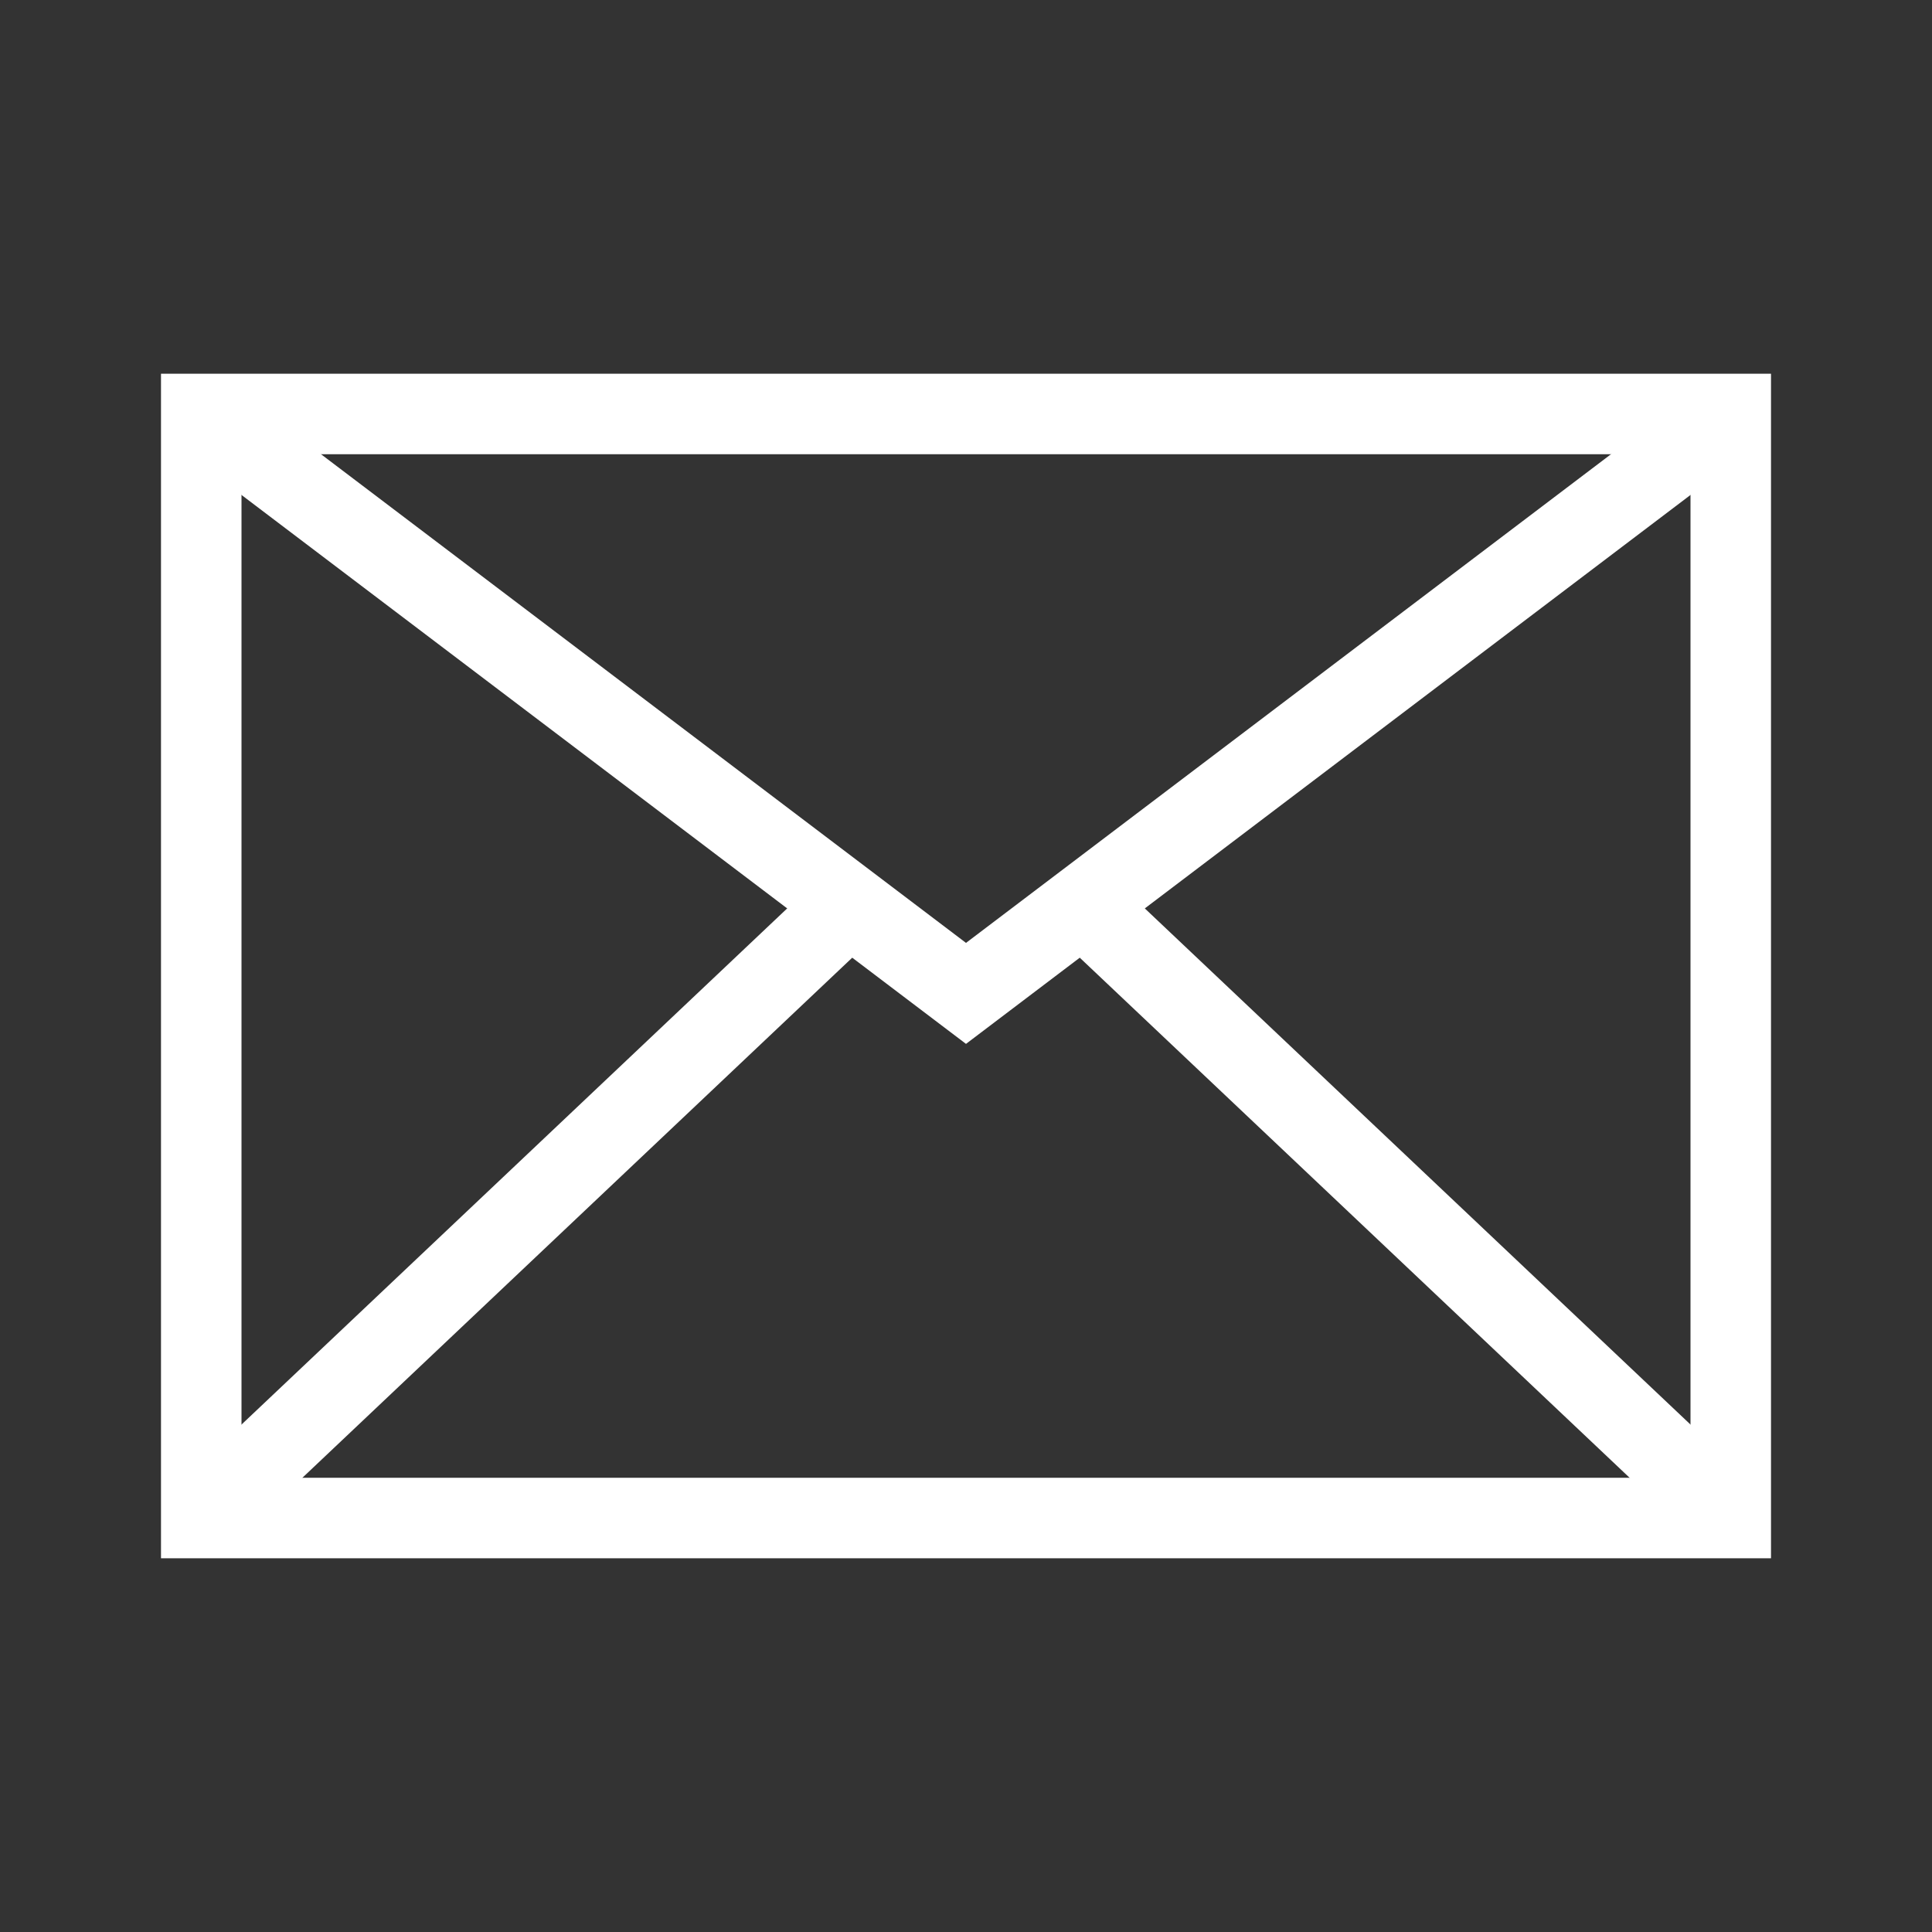 <svg id="规范画板_线条_80px_" data-name="规范画板(线条：80px）" xmlns="http://www.w3.org/2000/svg" viewBox="0 0 960 960"><rect x="0" y="0" width="960" height="960" fill="#333333" stroke="none"/><defs><style>.cls-1,.cls-3{fill:#fff;}.cls-1{opacity:0;}.cls-2{fill:none;stroke:#fff;stroke-miterlimit:10;stroke-width:40px;}</style></defs><rect id="背景透明" class="cls-1" width="960" height="960"/><path class="cls-2" d="M860,205.7,480,493.61,100,205.7"/><path class="cls-3" d="M840,225.7V734.3H120V225.7H840m40-40H80V774.3H880V185.7Z"/><path class="cls-2" d="M537.55,449.31,860,754.3"/><path class="cls-2" d="M100,754.3l322.45-305"/></svg>